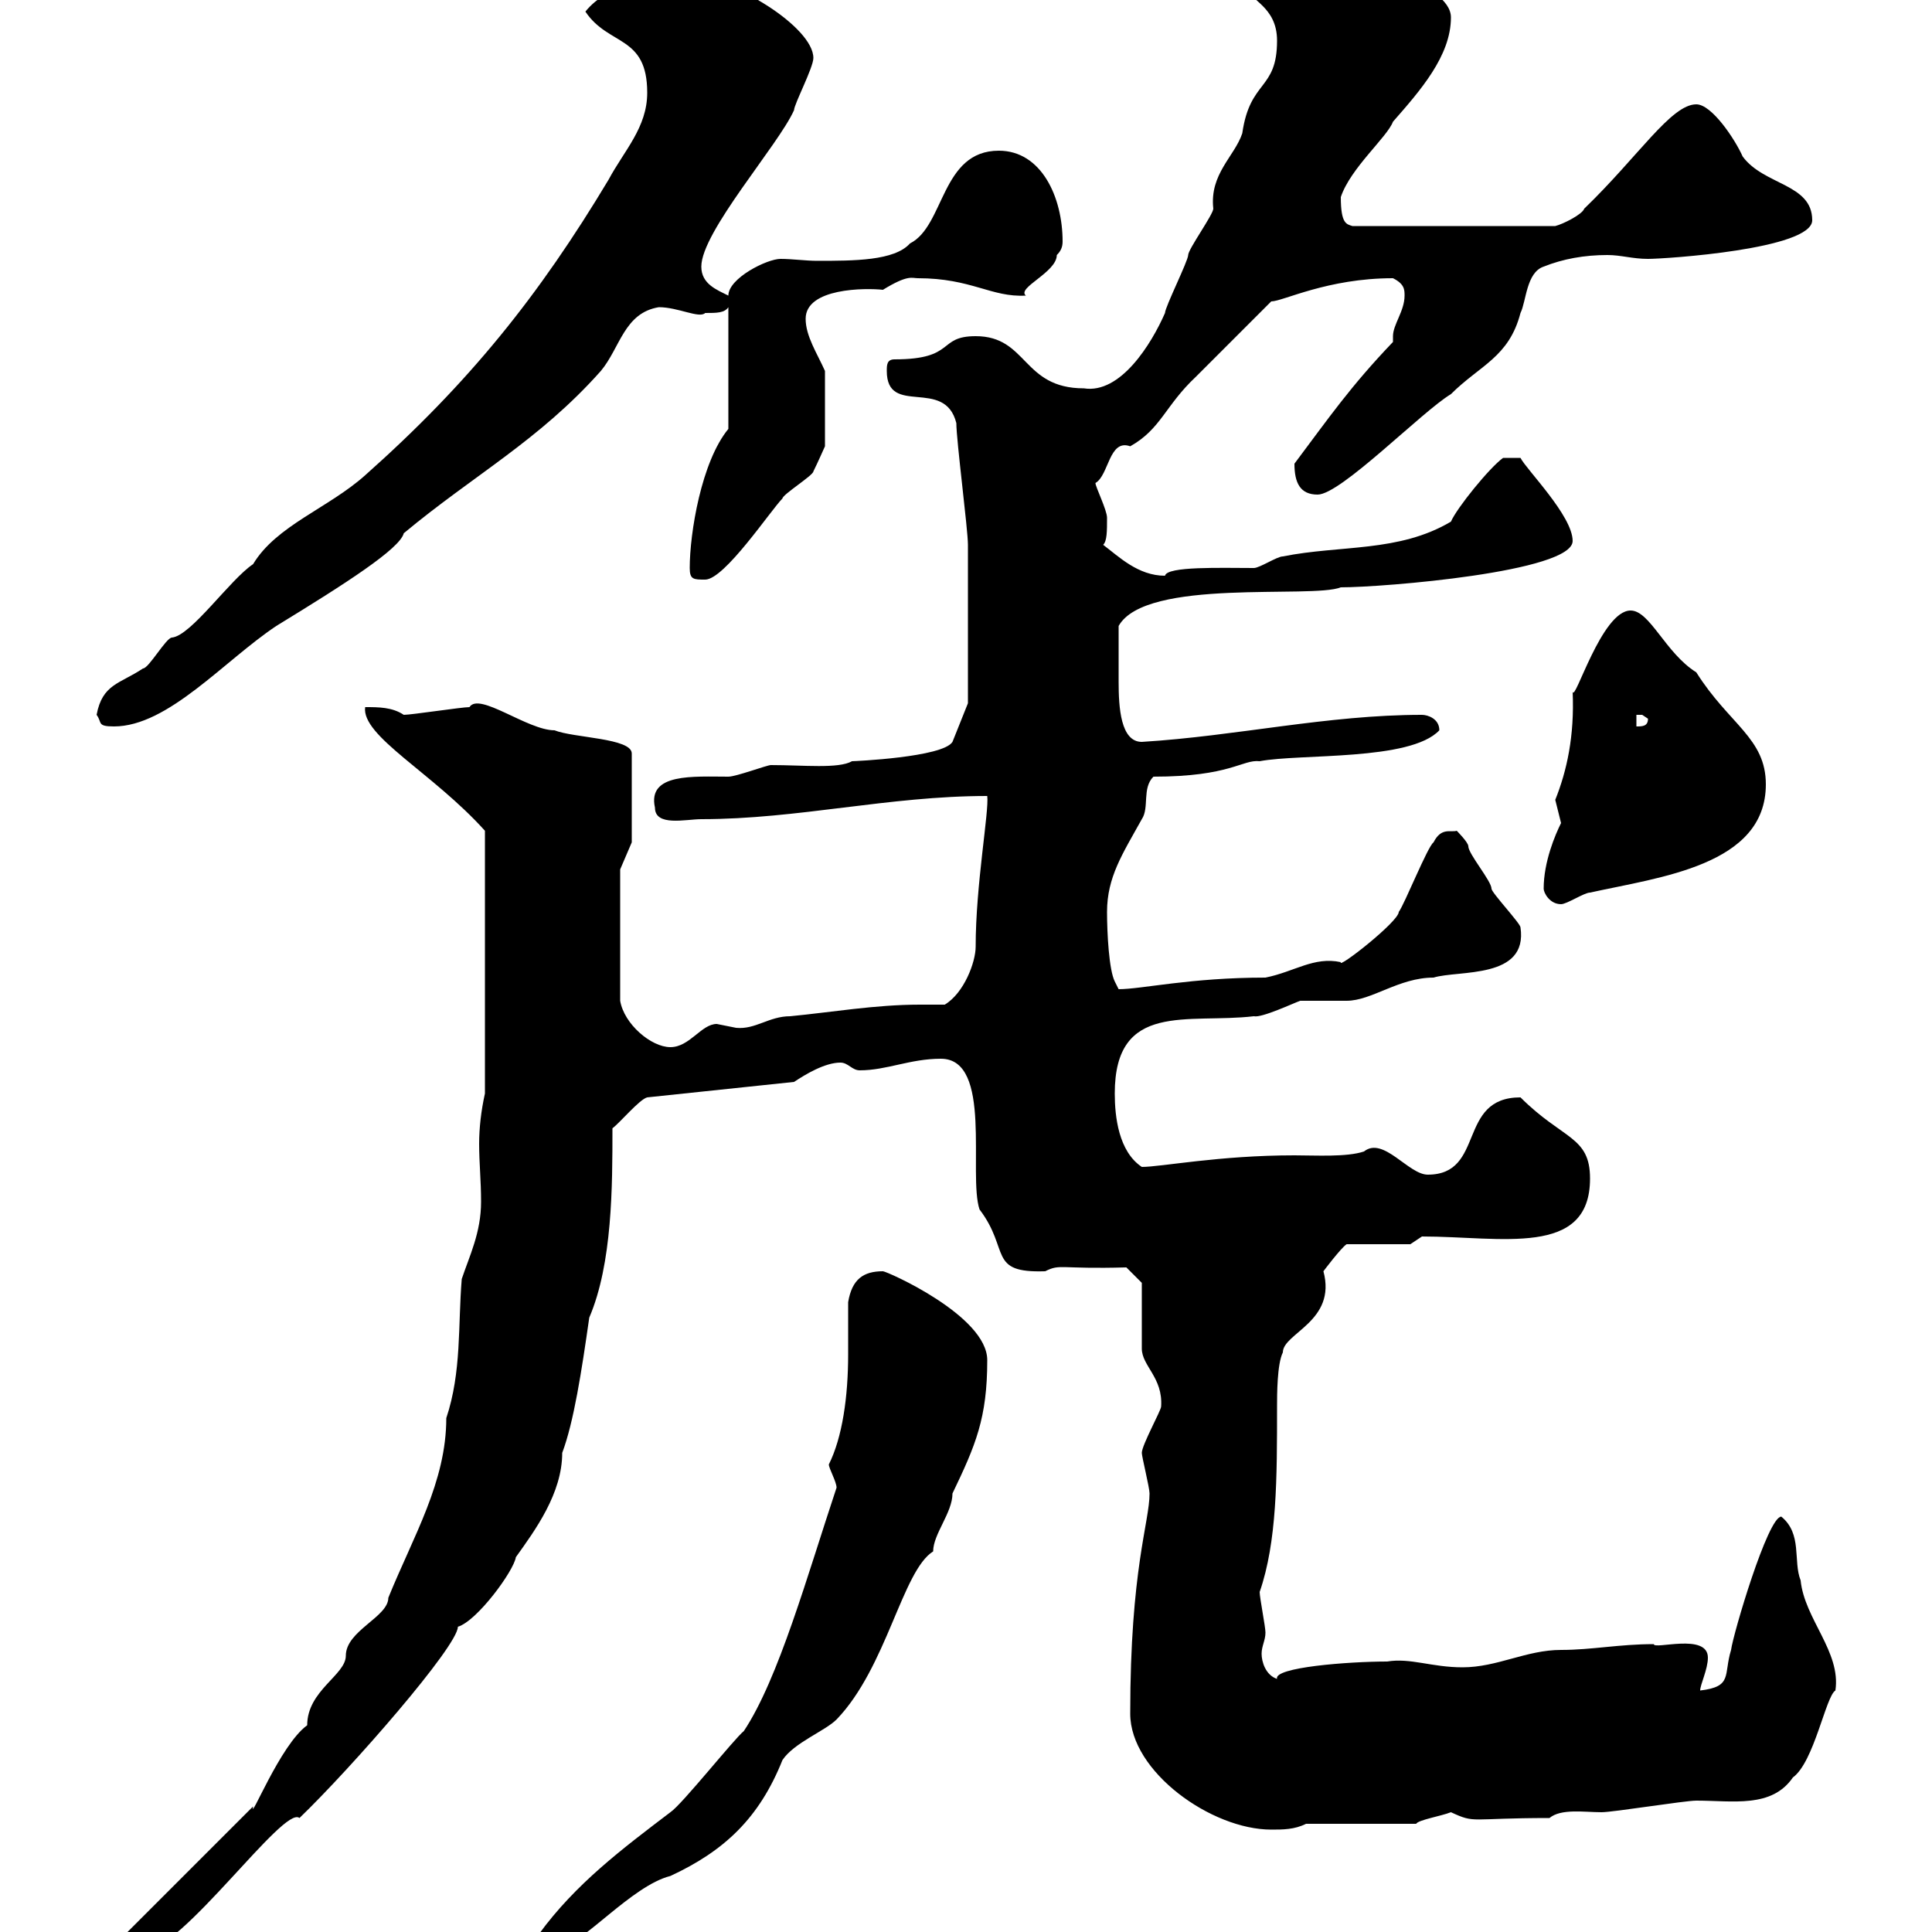 <svg xmlns="http://www.w3.org/2000/svg" xmlns:xlink="http://www.w3.org/1999/xlink" width="300" height="300"><path d="M71.10 306.60C71.10 307.50 72.90 307.50 73.50 307.50C75.30 307.50 78.30 307.20 78.30 304.80C78.30 303.60 72.90 304.20 73.50 303.90C72.90 303.90 71.10 305.70 71.10 306.60ZM19.50 301.20C19.50 302.40 20.70 303.30 22.20 303C28.20 303 44.10 280.20 46.50 282.30C54.60 274.50 71.10 255.60 71.10 252.60C74.10 251.70 79.80 243.90 80.10 241.80C83.10 237.60 87.30 231.90 87.30 225.60C89.10 220.80 90.30 213 91.50 204.60C95.10 196.20 95.10 184.20 95.10 175.20C96.30 174.30 99.30 170.70 100.50 170.40L123.30 168C125.10 166.80 128.10 165 130.50 165C131.70 165 132.30 166.20 133.50 166.20C137.70 166.20 141.30 164.40 146.10 164.40C154.20 164.40 150.30 182.40 152.10 187.80C156.90 194.10 153.30 197.70 162.30 197.40C164.70 196.20 164.40 197.10 174.90 196.80L177.30 199.20C177.30 201 177.30 207.60 177.30 209.40C177.30 212.10 180.60 213.90 180.30 218.40C180.30 219 177.30 224.40 177.30 225.60C177.30 226.20 178.50 231 178.50 231.90C178.50 236.40 175.50 243.60 175.50 266.10C175.50 275.10 188.10 284.10 197.40 284.10C199.20 284.10 201 284.10 202.80 283.20L219.90 283.20C220.20 282.60 223.80 282 225.30 281.40C229.20 283.20 228 282.30 240.60 282.30C242.40 280.80 246 281.40 248.70 281.40C250.50 281.40 261.60 279.60 263.40 279.60C269.10 279.60 275.10 280.80 278.40 276C281.70 273.60 283.50 263.40 285 262.50C285.90 256.50 280.20 251.40 279.60 245.40C278.40 242.40 279.90 238.20 276.60 235.50C274.50 235.50 269.10 253.80 268.80 256.20C267.60 260.10 269.10 261.90 264 262.50C264 261.60 265.20 259.20 265.20 257.40C265.20 253.50 256.80 256.20 256.80 255.30C251.40 255.30 247.20 256.20 242.40 256.20C237 256.20 232.50 258.90 227.10 258.90C222.30 258.90 219 257.40 215.40 258C209.40 258 197.70 258.90 198.30 260.70C196.50 260.10 195.90 258 195.90 256.80C195.90 255.60 196.50 254.70 196.50 253.50C196.50 252.60 195.60 248.10 195.60 247.20C198.30 239.40 198.30 229.50 198.30 218.40C198.30 216.60 198.30 211.80 199.20 210C199.20 207 207.60 205.20 205.50 197.40C205.50 197.40 208.20 193.80 209.10 193.20L219 193.20L220.80 192C233.10 192 246.90 195.30 246.90 183C246.90 176.40 242.70 177 236.10 170.40C226.20 170.40 230.70 182.40 221.70 182.40C218.70 182.40 214.80 176.40 211.80 178.80C209.10 179.70 204.30 179.40 201 179.40C189.30 179.40 180.30 181.20 177.30 181.20C173.70 178.80 173.10 173.40 173.10 169.80C173.10 155.40 184.50 159 194.70 157.80C195.90 158.10 201 155.70 201.90 155.40C202.80 155.40 208.20 155.40 209.10 155.40C213 155.40 217.20 151.80 222.60 151.80C226.50 150.60 237.30 152.10 236.10 144C236.10 143.40 231.60 138.60 231.60 138C231.60 136.80 228 132.60 228 131.40C228 130.80 226.20 129 226.20 129C225.30 129.30 223.80 128.40 222.60 130.80C221.70 131.40 218.10 140.40 217.20 141.60C217.20 143.10 207.60 150.60 208.20 149.40C204 148.50 201 150.90 196.50 151.80C184.80 151.80 177.30 153.60 173.70 153.60L173.10 152.40C172.20 150.60 171.90 144.90 171.90 141.60C171.90 136.20 174.30 132.60 177.30 127.20C178.50 125.40 177.30 122.40 179.10 120.60C191.10 120.60 192.90 117.90 195.60 118.20C201.90 117 219 118.20 223.50 113.40C223.50 111.60 221.70 111 220.80 111C206.10 111 192 114.30 177.30 115.20C174 115.20 173.70 109.80 173.70 105.90C173.70 103.20 173.70 100.80 173.70 97.20C177.90 89.70 203.70 93 208.20 91.20C214.80 91.20 244.20 88.80 244.20 84C244.20 80.10 237 72.90 236.10 71.10L233.40 71.10C231.30 72.60 226.20 78.90 225.30 81C217.20 85.80 208.20 84.60 199.20 86.40C198.30 86.40 195.60 88.20 194.70 88.20C189.60 88.20 181.20 87.90 180.90 89.40C176.70 89.40 173.70 86.40 171.30 84.60C171.90 84 171.90 82.50 171.90 80.40C171.90 79.20 170.10 75.60 170.10 75C172.20 73.80 172.20 68.10 175.50 69.30C180.30 66.60 180.90 63 185.70 58.50C187.50 56.70 195.60 48.60 197.40 46.80C199.20 46.80 206.10 43.20 216.30 43.20C218.10 44.10 218.10 45 218.10 45.90C218.10 48.30 216.30 50.40 216.30 52.20C216.30 52.80 216.30 53.10 216.30 53.10C209.70 60 206.40 64.80 201 72C201 75 201.90 76.80 204.60 76.80C208.20 76.80 220.80 63.90 225.30 61.20C229.80 56.70 234.30 55.50 236.10 48.60C237 46.80 237 42.30 239.70 41.40C242.70 40.20 246 39.60 249.60 39.60C251.70 39.60 253.50 40.20 255.90 40.20C258.60 40.20 281.40 38.70 281.40 34.20C281.40 28.50 273.90 28.80 270.60 24.30C269.40 21.60 265.80 16.20 263.40 16.20C259.50 16.20 254.40 24.30 246 32.40C245.70 33.30 242.70 34.80 241.50 35.10L210 35.10C209.10 34.80 208.20 34.80 208.20 30.60C209.70 26.10 215.40 21.30 216.30 18.90C220.50 14.10 225.30 8.70 225.30 2.70C225.30-2.70 210-6.30 207.30-6.30C206.10-4.80 193.80-6 193.80-1.80C193.80 0 198.30 0.90 198.30 6.30C198.30 14.10 194.10 12.30 192.90 20.70C191.70 24.30 187.80 27 188.40 32.40C188.40 33.30 184.50 38.70 184.50 39.60C184.50 40.50 180.90 47.70 180.90 48.60C178.80 53.40 174 61.20 168.30 60.30C158.70 60.30 159.60 52.20 151.50 52.20C145.50 52.20 148.50 55.80 138.90 55.80C137.70 55.80 137.70 56.70 137.70 57.60C137.70 64.80 146.70 58.50 148.50 65.70C148.50 68.40 150.30 82.20 150.30 84.60C150.30 90.60 150.30 105.90 150.30 109.20L147.90 115.20C146.40 117.60 132.60 118.20 132.30 118.20C130.20 119.40 124.80 118.80 119.70 118.80C119.10 118.80 114.30 120.60 113.10 120.60C107.70 120.60 100.50 120 101.70 125.40C101.70 128.40 106.50 127.20 108.90 127.20C123.90 127.20 138 123.60 153.30 123.60C153.60 126 151.50 137.40 151.50 147C151.50 149.40 149.70 154.20 146.70 156C145.20 156 144.30 156 142.80 156C135.90 156 129 157.20 122.70 157.80C119.40 157.80 117.30 159.90 114.30 159.60C114.30 159.60 111.30 159 111.30 159C108.90 159 107.10 162.60 104.10 162.60C101.10 162.60 96.90 159 96.30 155.40L96.30 135L98.10 130.80L98.10 117C98.10 114.60 89.10 114.60 86.10 113.40C81.90 113.40 74.40 107.40 72.90 109.80C71.70 109.80 63.90 111 62.70 111C60.90 109.80 58.80 109.80 56.70 109.80C56.10 114.30 67.20 120 75.30 129L75.30 169.80C74.70 172.50 74.40 175.20 74.40 177.60C74.40 180.60 74.70 183.30 74.70 186.60C74.70 191.40 72.90 195 71.70 198.60C71.10 205.80 71.70 213 69.30 220.20C69.30 230.10 64.20 238.50 60.30 248.10C60.30 251.10 53.70 253.20 53.70 257.10C53.70 260.10 47.70 262.50 47.70 267.90C43.50 270.90 38.70 283.20 39.30 280.50L19.50 300.30C19.50 300.30 19.50 301.20 19.50 301.20ZM83.70 301.20C83.70 302.40 84.90 302.10 87.30 302.10C90.30 302.10 98.10 292.80 104.10 291.30C112.50 287.40 117.90 282.30 121.50 273.30C123.30 270.60 128.10 268.80 129.90 267C137.70 258.90 140.10 243.90 144.90 240.90C144.90 238.20 147.90 234.90 147.90 231.90C151.50 224.40 153.30 220.20 153.30 211.20C153.30 204.30 137.70 197.40 137.10 197.40C134.10 197.40 132.30 198.60 131.70 202.20C131.70 204.60 131.70 207.60 131.70 210.30C131.70 216.90 130.80 223.20 128.70 227.40C128.70 228 129.90 230.10 129.90 231C125.40 244.50 120.90 260.70 115.50 268.80C114 270 105.90 280.20 104.10 281.40C96.60 287.10 89.40 292.50 83.70 300.30C83.70 300.30 83.70 300.30 83.70 301.20ZM239.70 138C239.70 138.60 240.60 140.40 242.40 140.40C243.30 140.40 246 138.60 246.90 138.60C257.70 136.20 274.20 134.40 274.20 121.80C274.20 114.60 268.50 112.50 263.40 104.40C258.60 101.40 256.20 94.80 253.20 94.80C248.70 94.80 244.50 109.20 244.20 107.40C244.50 114.30 243.30 119.70 241.50 124.20C241.50 124.20 242.40 127.80 242.40 127.80C241.50 129.60 239.70 133.80 239.70 138ZM15 111C15.90 112.20 15 112.80 17.70 112.80C26.10 112.80 34.80 102.60 42.90 97.20C53.70 90.60 62.10 85.20 62.70 82.80C73.50 73.80 83.70 68.40 93.30 57.60C96.30 54 96.90 48.60 102.30 47.70C105.30 47.70 108.60 49.50 109.50 48.60C111.30 48.60 112.50 48.60 113.10 47.70L113.10 66.60C108.90 71.70 107.10 82.80 107.10 88.20C107.10 90 107.70 90 109.50 90C112.50 90 119.70 79.20 121.50 77.40C121.50 76.80 126.30 73.80 126.30 73.20C126.90 72 128.10 69.30 128.10 69.30L128.10 57.60C126.90 54.90 125.10 52.20 125.10 49.50C125.10 44.70 134.40 44.70 137.10 45C141 42.60 141.60 43.20 142.50 43.20C150.90 43.20 153.90 46.20 159.30 45.90C157.80 44.70 164.10 42.30 164.10 39.60C164.70 39 165 38.40 165 37.50C165 30.60 161.70 23.40 155.10 23.40C146.10 23.40 146.70 35.10 141.30 37.80C138.90 40.50 132.60 40.50 126.90 40.50C125.10 40.50 123 40.20 121.20 40.20C119.10 40.20 113.10 43.20 113.10 45.90C111.30 45 108.90 44.10 108.90 41.40C108.90 36 120.90 22.50 123.30 17.10C123.30 16.20 126.30 10.50 126.30 9C126.30 4.20 113.70-3.60 107.10-3.60C101.70-3.60 94.50-2.70 90.90 1.80C94.50 7.20 100.50 5.40 100.50 14.40C100.50 19.80 96.90 23.40 94.50 27.90C83.70 45.90 72.90 59.40 56.70 73.80C51 78.90 42.90 81.60 39.30 87.60C35.70 90 29.70 98.70 26.70 99C25.80 99 23.10 103.80 22.20 103.80C18.60 106.20 15.90 106.20 15 111ZM254.10 111C254.10 111 254.10 111 255 111C255 111 255.90 111.60 255.90 111.60C255.90 112.80 255 112.80 254.10 112.80Z"/></svg>